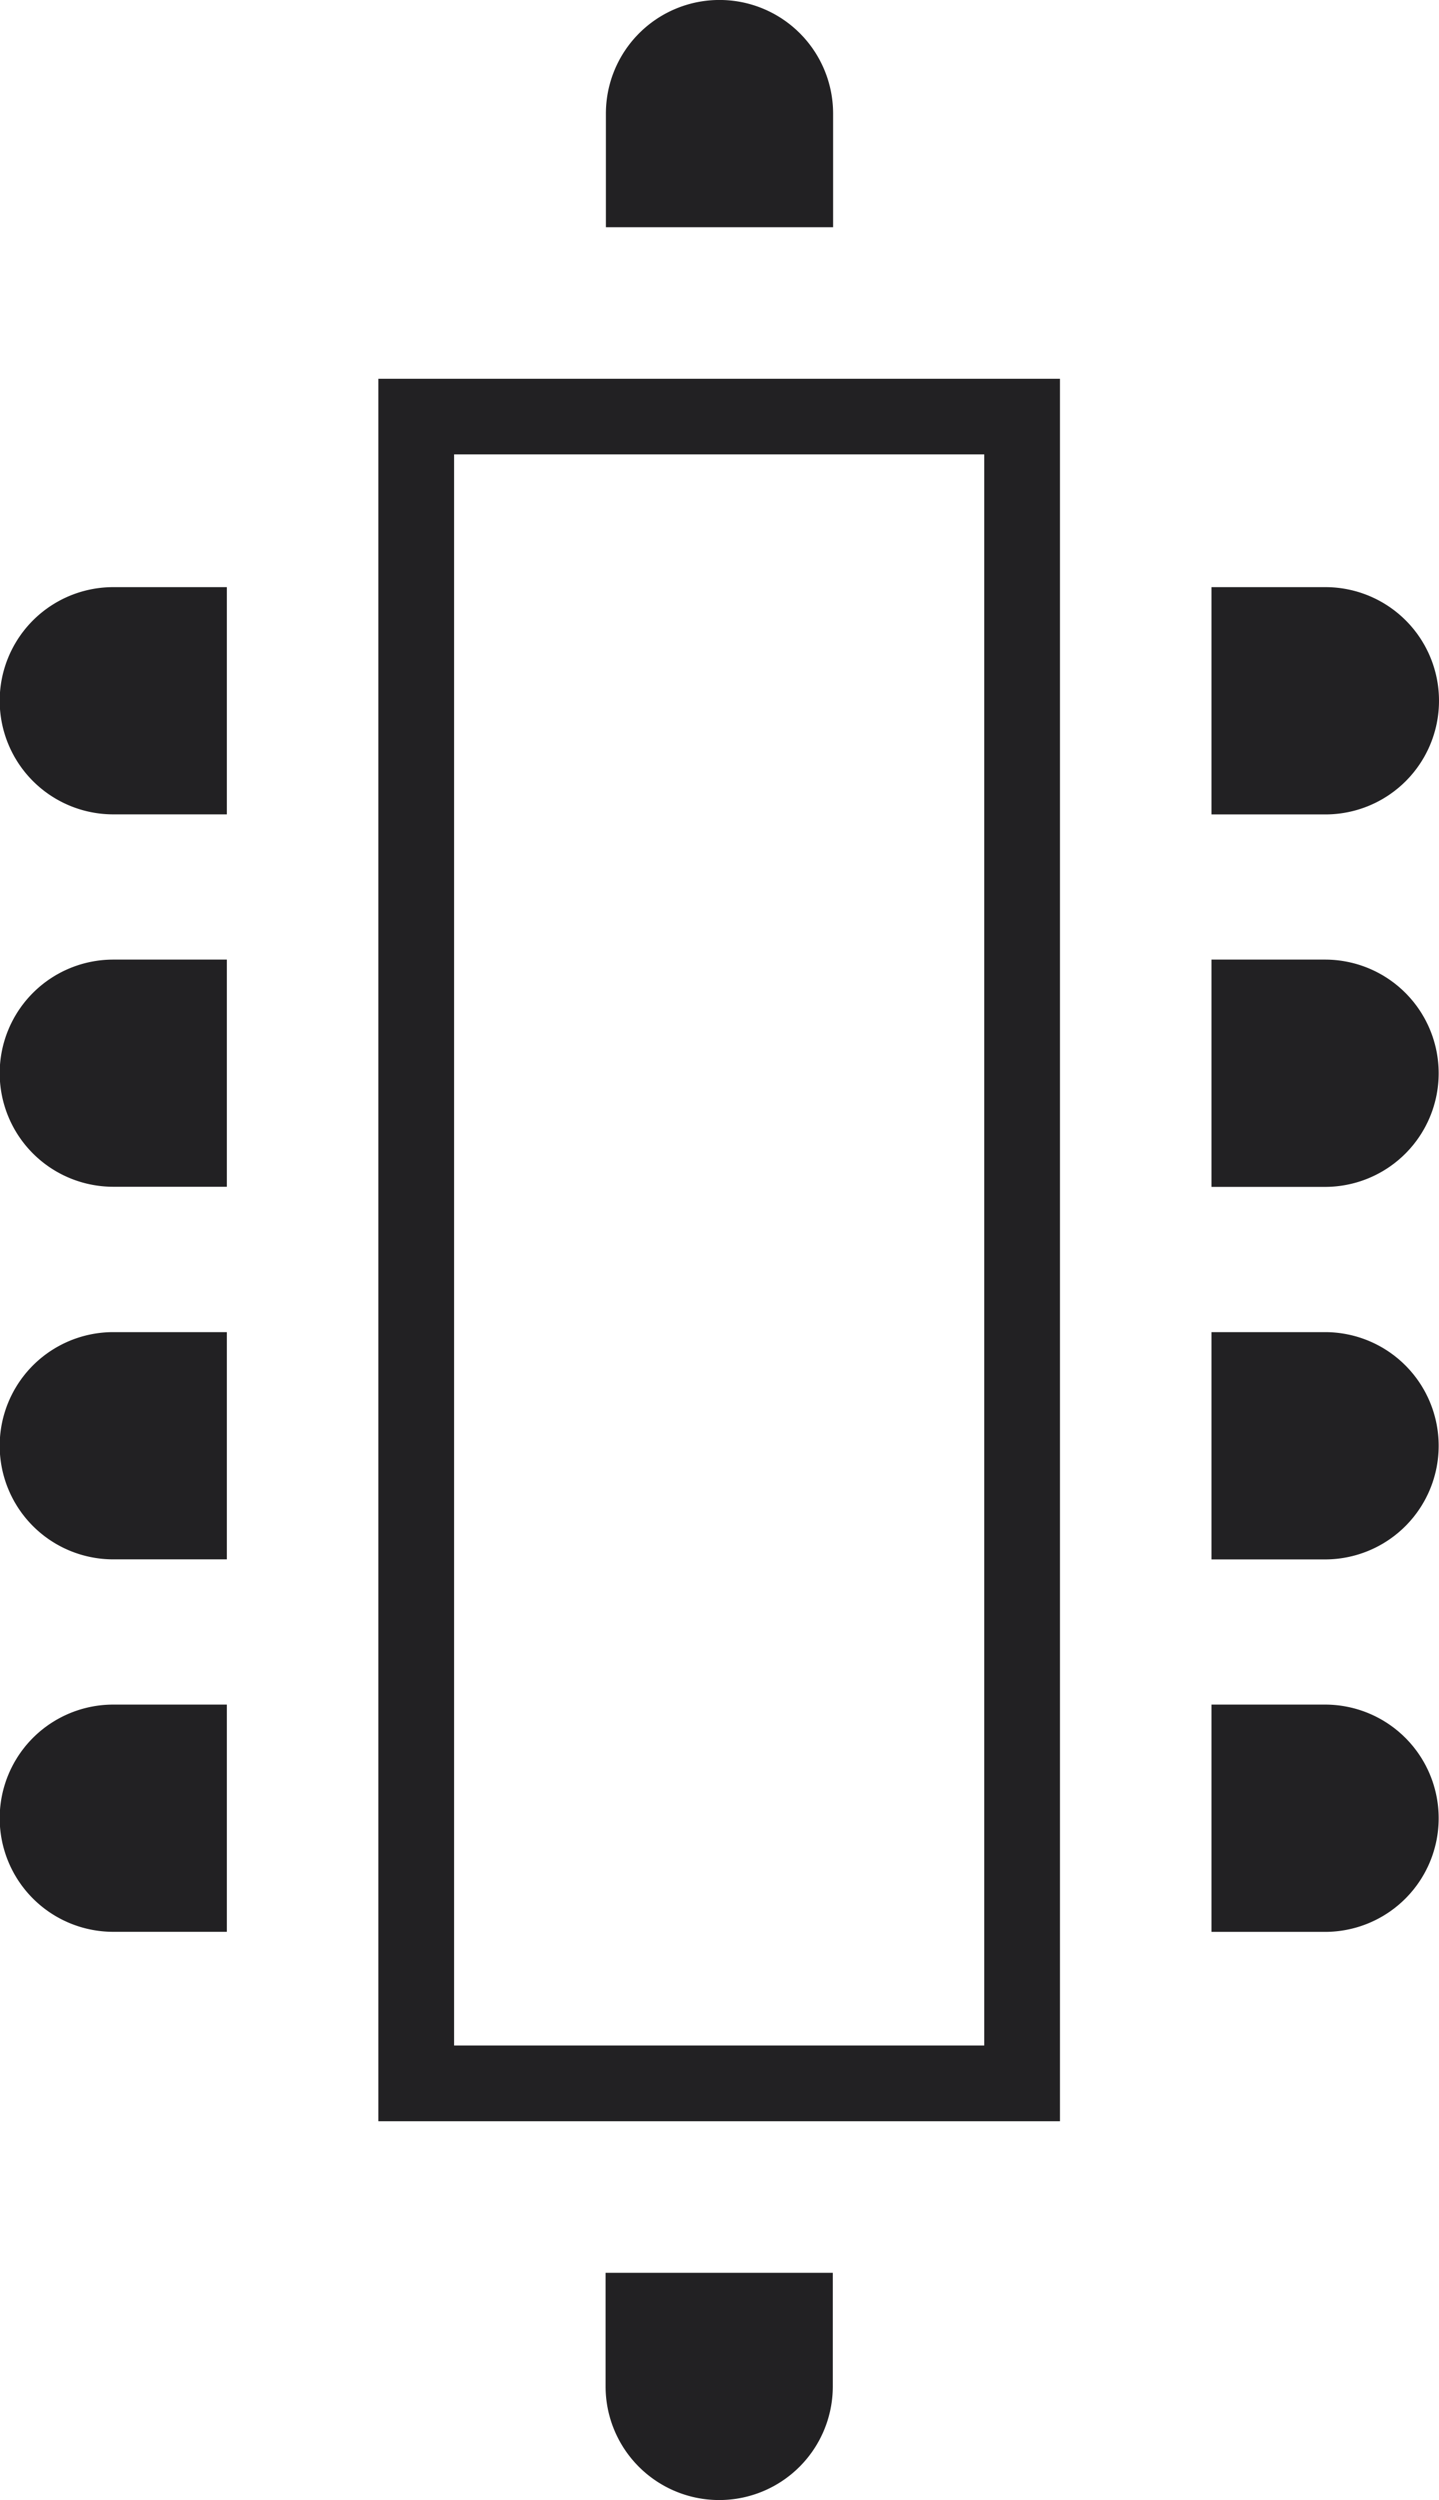 <svg xmlns="http://www.w3.org/2000/svg" width="23.489" height="40.797" viewBox="0 0 23.489 40.797"><defs><style>.a{fill:#222123;}</style></defs><path class="a" d="M1129.314,63.668a1.854,1.854,0,0,0-1.854-1.854H1125.6v3.709h1.854A1.854,1.854,0,0,0,1129.314,63.668Z" transform="translate(-1105.825 -52.233)"/><path class="a" d="M1113.314,48.168a1.854,1.854,0,1,0-3.709,0v1.854h3.709Z" transform="translate(-1099.715 -46.314)"/><path class="a" d="M1109.6,108.168a1.854,1.854,0,1,0,3.709,0v-1.854H1109.6Z" transform="translate(-1099.715 -69.226)"/><path class="a" d="M1127.459,71.647H1125.6v3.709h1.854a1.854,1.854,0,0,0,0-3.709Z" transform="translate(-1105.825 -55.988)"/><path class="a" d="M1127.459,81.481H1125.6V85.19h1.854a1.854,1.854,0,0,0,0-3.709Z" transform="translate(-1105.825 -59.743)"/><path class="a" d="M1127.459,91.314H1125.6v3.709h1.854a1.854,1.854,0,0,0,0-3.709Z" transform="translate(-1105.825 -63.498)"/><path class="a" d="M1093.6,63.668a1.854,1.854,0,0,0,1.854,1.854h1.854V61.814h-1.854A1.854,1.854,0,0,0,1093.6,63.668Z" transform="translate(-1093.605 -52.233)"/><path class="a" d="M1093.6,73.5a1.854,1.854,0,0,0,1.854,1.854h1.854V71.647h-1.854A1.854,1.854,0,0,0,1093.6,73.5Z" transform="translate(-1093.605 -55.988)"/><path class="a" d="M1093.6,83.335a1.854,1.854,0,0,0,1.854,1.854h1.854V81.481h-1.854A1.854,1.854,0,0,0,1093.6,83.335Z" transform="translate(-1093.605 -59.743)"/><path class="a" d="M1093.6,93.168a1.854,1.854,0,0,0,1.854,1.854h1.854V91.314h-1.854A1.854,1.854,0,0,0,1093.6,93.168Z" transform="translate(-1093.605 -63.498)"/><path class="a" d="M1103.6,84.748h11.126V56.314H1103.6Zm1.236-27.2h8.654V83.512h-8.654Z" transform="translate(-1097.424 -50.133)"/></svg>